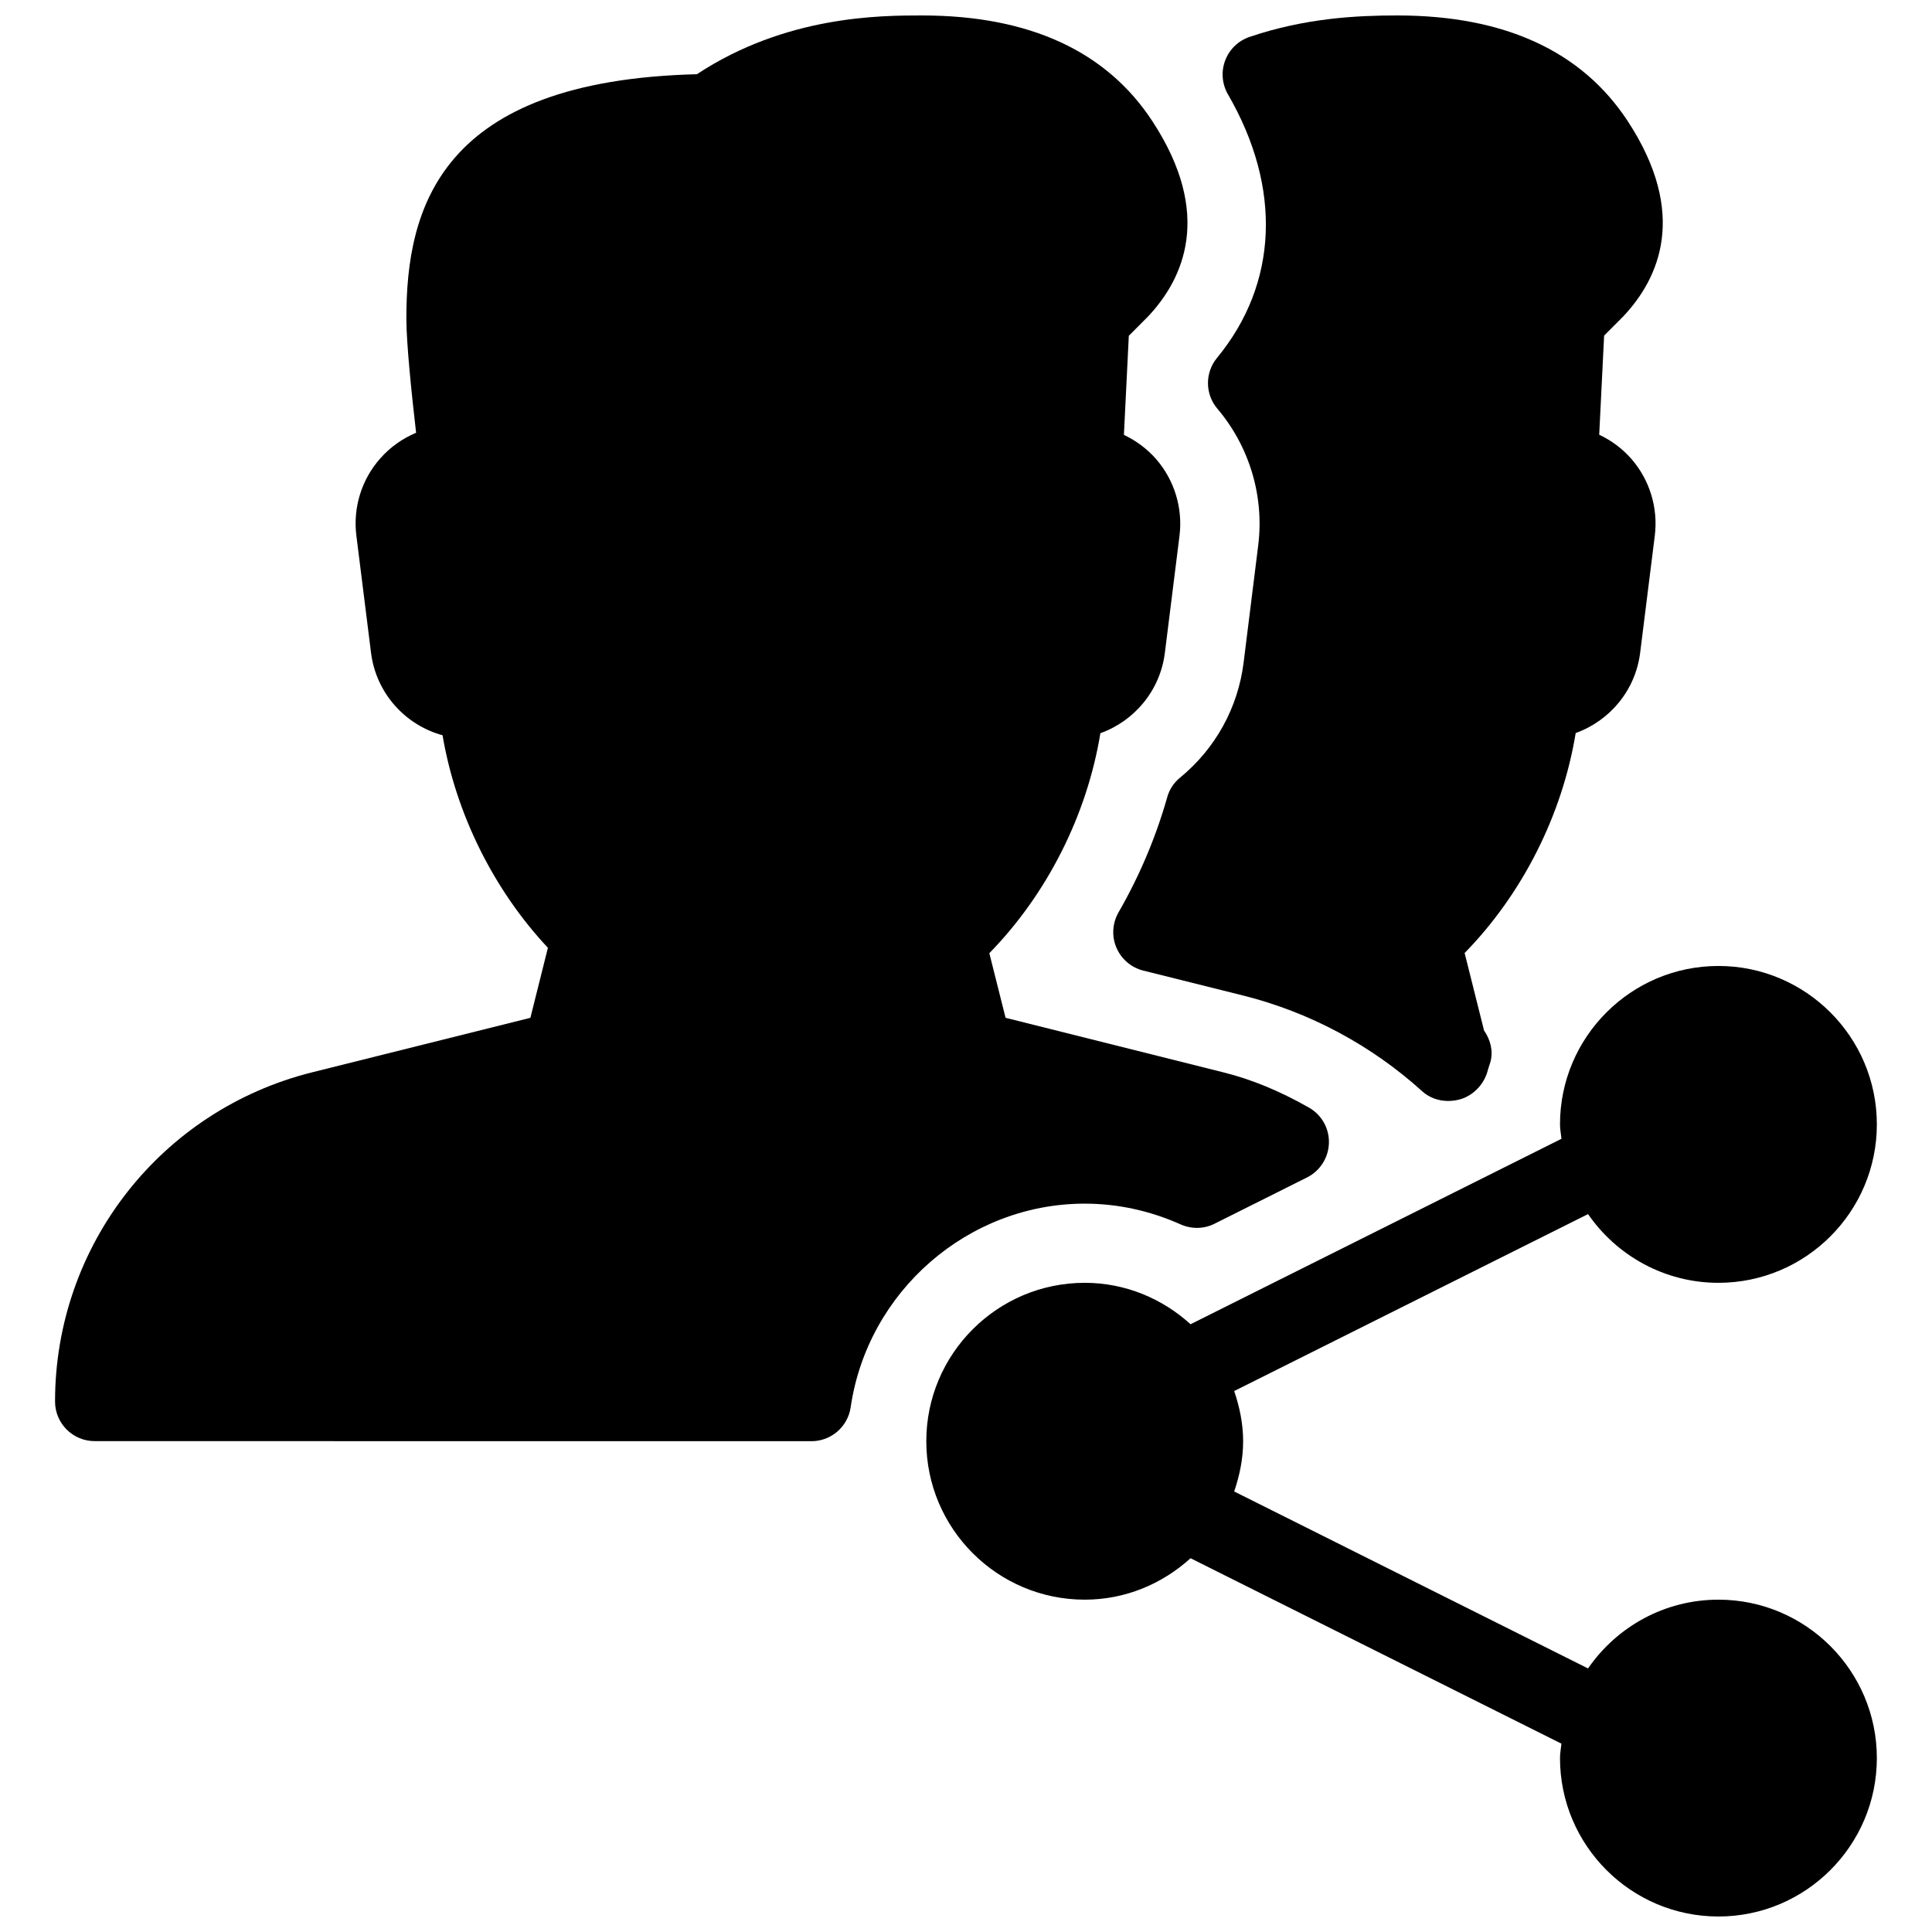 <?xml version="1.0" encoding="UTF-8"?>
<!-- Uploaded to: SVG Find, www.svgrepo.com, Generator: SVG Find Mixer Tools -->
<svg width="800px" height="800px" version="1.1" viewBox="144 144 512 512" xmlns="http://www.w3.org/2000/svg">
 <defs>
  <clipPath id="c">
   <path d="m389 399h253v252.9h-253z"/>
  </clipPath>
  <clipPath id="b">
   <path d="m439 148.09h146v287.91h-146z"/>
  </clipPath>
  <clipPath id="a">
   <path d="m158 148.09h339v377.91h-339z"/>
  </clipPath>
 </defs>
 <g>
  <g clip-path="url(#c)">
   <path d="m599.4 567.93c-14.336 0-26.977 7.242-34.555 18.223l-93.773-46.895c1.426-4.219 2.371-8.629 2.371-13.309s-0.945-9.109-2.371-13.309l93.773-46.895c7.578 10.973 20.238 18.215 34.555 18.215 23.152 0 41.984-18.828 41.984-41.984 0-23.152-18.828-41.984-41.984-41.984-23.152 0-41.984 18.828-41.984 41.984 0 1.301 0.273 2.539 0.379 3.82l-98.285 49.141c-7.434-6.754-17.215-10.977-28.047-10.977-23.152 0-41.984 18.828-41.984 41.984 0 23.152 18.828 41.984 41.984 41.984 10.832 0 20.594-4.219 28.047-10.98l98.285 49.141c-0.125 1.281-0.379 2.5-0.379 3.82 0 23.152 18.828 41.984 41.984 41.984 23.152 0 41.984-18.828 41.984-41.984 0-23.148-18.832-41.98-41.984-41.98z"/>
  </g>
  <g clip-path="url(#b)">
   <path d="m473.57 319.6c-1.492 11.945-7.453 22.777-16.836 30.48-1.66 1.344-2.856 3.168-3.422 5.246-3 10.578-7.348 20.844-12.891 30.461-1.637 2.856-1.848 6.32-0.566 9.34 1.301 3.043 3.926 5.289 7.117 6.086l26.473 6.613c17.551 4.387 33.984 13.16 47.484 25.402 1.891 1.699 4.344 2.539 6.844 2.539 1.133 0 2.289-0.168 3.402-0.504 3.547-1.113 6.32-4.219 7.16-7.828 0.082-0.273 0.566-1.762 0.652-2.035 0.777-2.875 0-5.856-1.699-8.312l-5.144-20.531c15.324-15.66 25.902-36.672 29.43-58.297 9.027-3.234 15.848-11.316 17.086-21.285l3.883-31.047c0.902-7.328-1.344-14.715-6.191-20.301-2.394-2.731-5.312-4.891-8.543-6.422l1.301-26.262 5.102-5.121c9.426-10.012 17.277-27.102 1.156-51.723-12.18-18.578-32.711-28.004-61.07-28.004-10.41 0-24.266 0.629-39.148 5.688-2.981 1.008-5.352 3.297-6.465 6.254-1.113 2.938-0.84 6.234 0.734 8.965 14.359 24.75 13.289 50.215-2.898 69.84-3.234 3.945-3.191 9.613 0.105 13.477 8.5 10.035 12.449 23.219 10.812 36.23z"/>
  </g>
  <g clip-path="url(#a)">
   <path d="m431.46 462.98c8.691 0 17.254 1.848 25.465 5.519 2.875 1.258 6.152 1.219 8.965-0.211l24.496-12.258c3.465-1.742 5.688-5.246 5.793-9.133 0.105-3.863-1.93-7.473-5.312-9.383-7.766-4.41-15.156-7.453-22.547-9.301l-57.832-14.484-4.305-17.129c15.324-15.66 25.902-36.672 29.43-58.297 9.027-3.234 15.848-11.316 17.086-21.285l3.883-31.047c0.902-7.328-1.344-14.715-6.191-20.301-2.394-2.731-5.312-4.891-8.543-6.422l1.301-26.262 5.102-5.121c9.426-10.012 17.277-27.102 1.156-51.723-12.172-18.621-32.703-28.047-61.062-28.047-10.938 0-36.023 0-59.66 15.574-68.141 1.703-76.996 35.414-76.996 64.742 0 6.656 1.469 20.656 2.582 30.27-3.613 1.531-6.887 3.82-9.512 6.824-4.953 5.582-7.242 13.035-6.316 20.445l3.883 31.027c1.324 10.664 9.027 19.164 18.957 21.875 3.504 20.738 13.539 40.996 27.918 56.32l-4.641 18.559-57.832 14.441c-40.117 10.035-68.141 45.91-68.141 87.242 0 5.793 4.703 10.496 10.496 10.496l189.96 0.02c5.227 0 9.637-3.84 10.391-8.984 4.492-30.773 31.152-53.969 62.031-53.969z"/>
  </g>
 </g>
</svg>